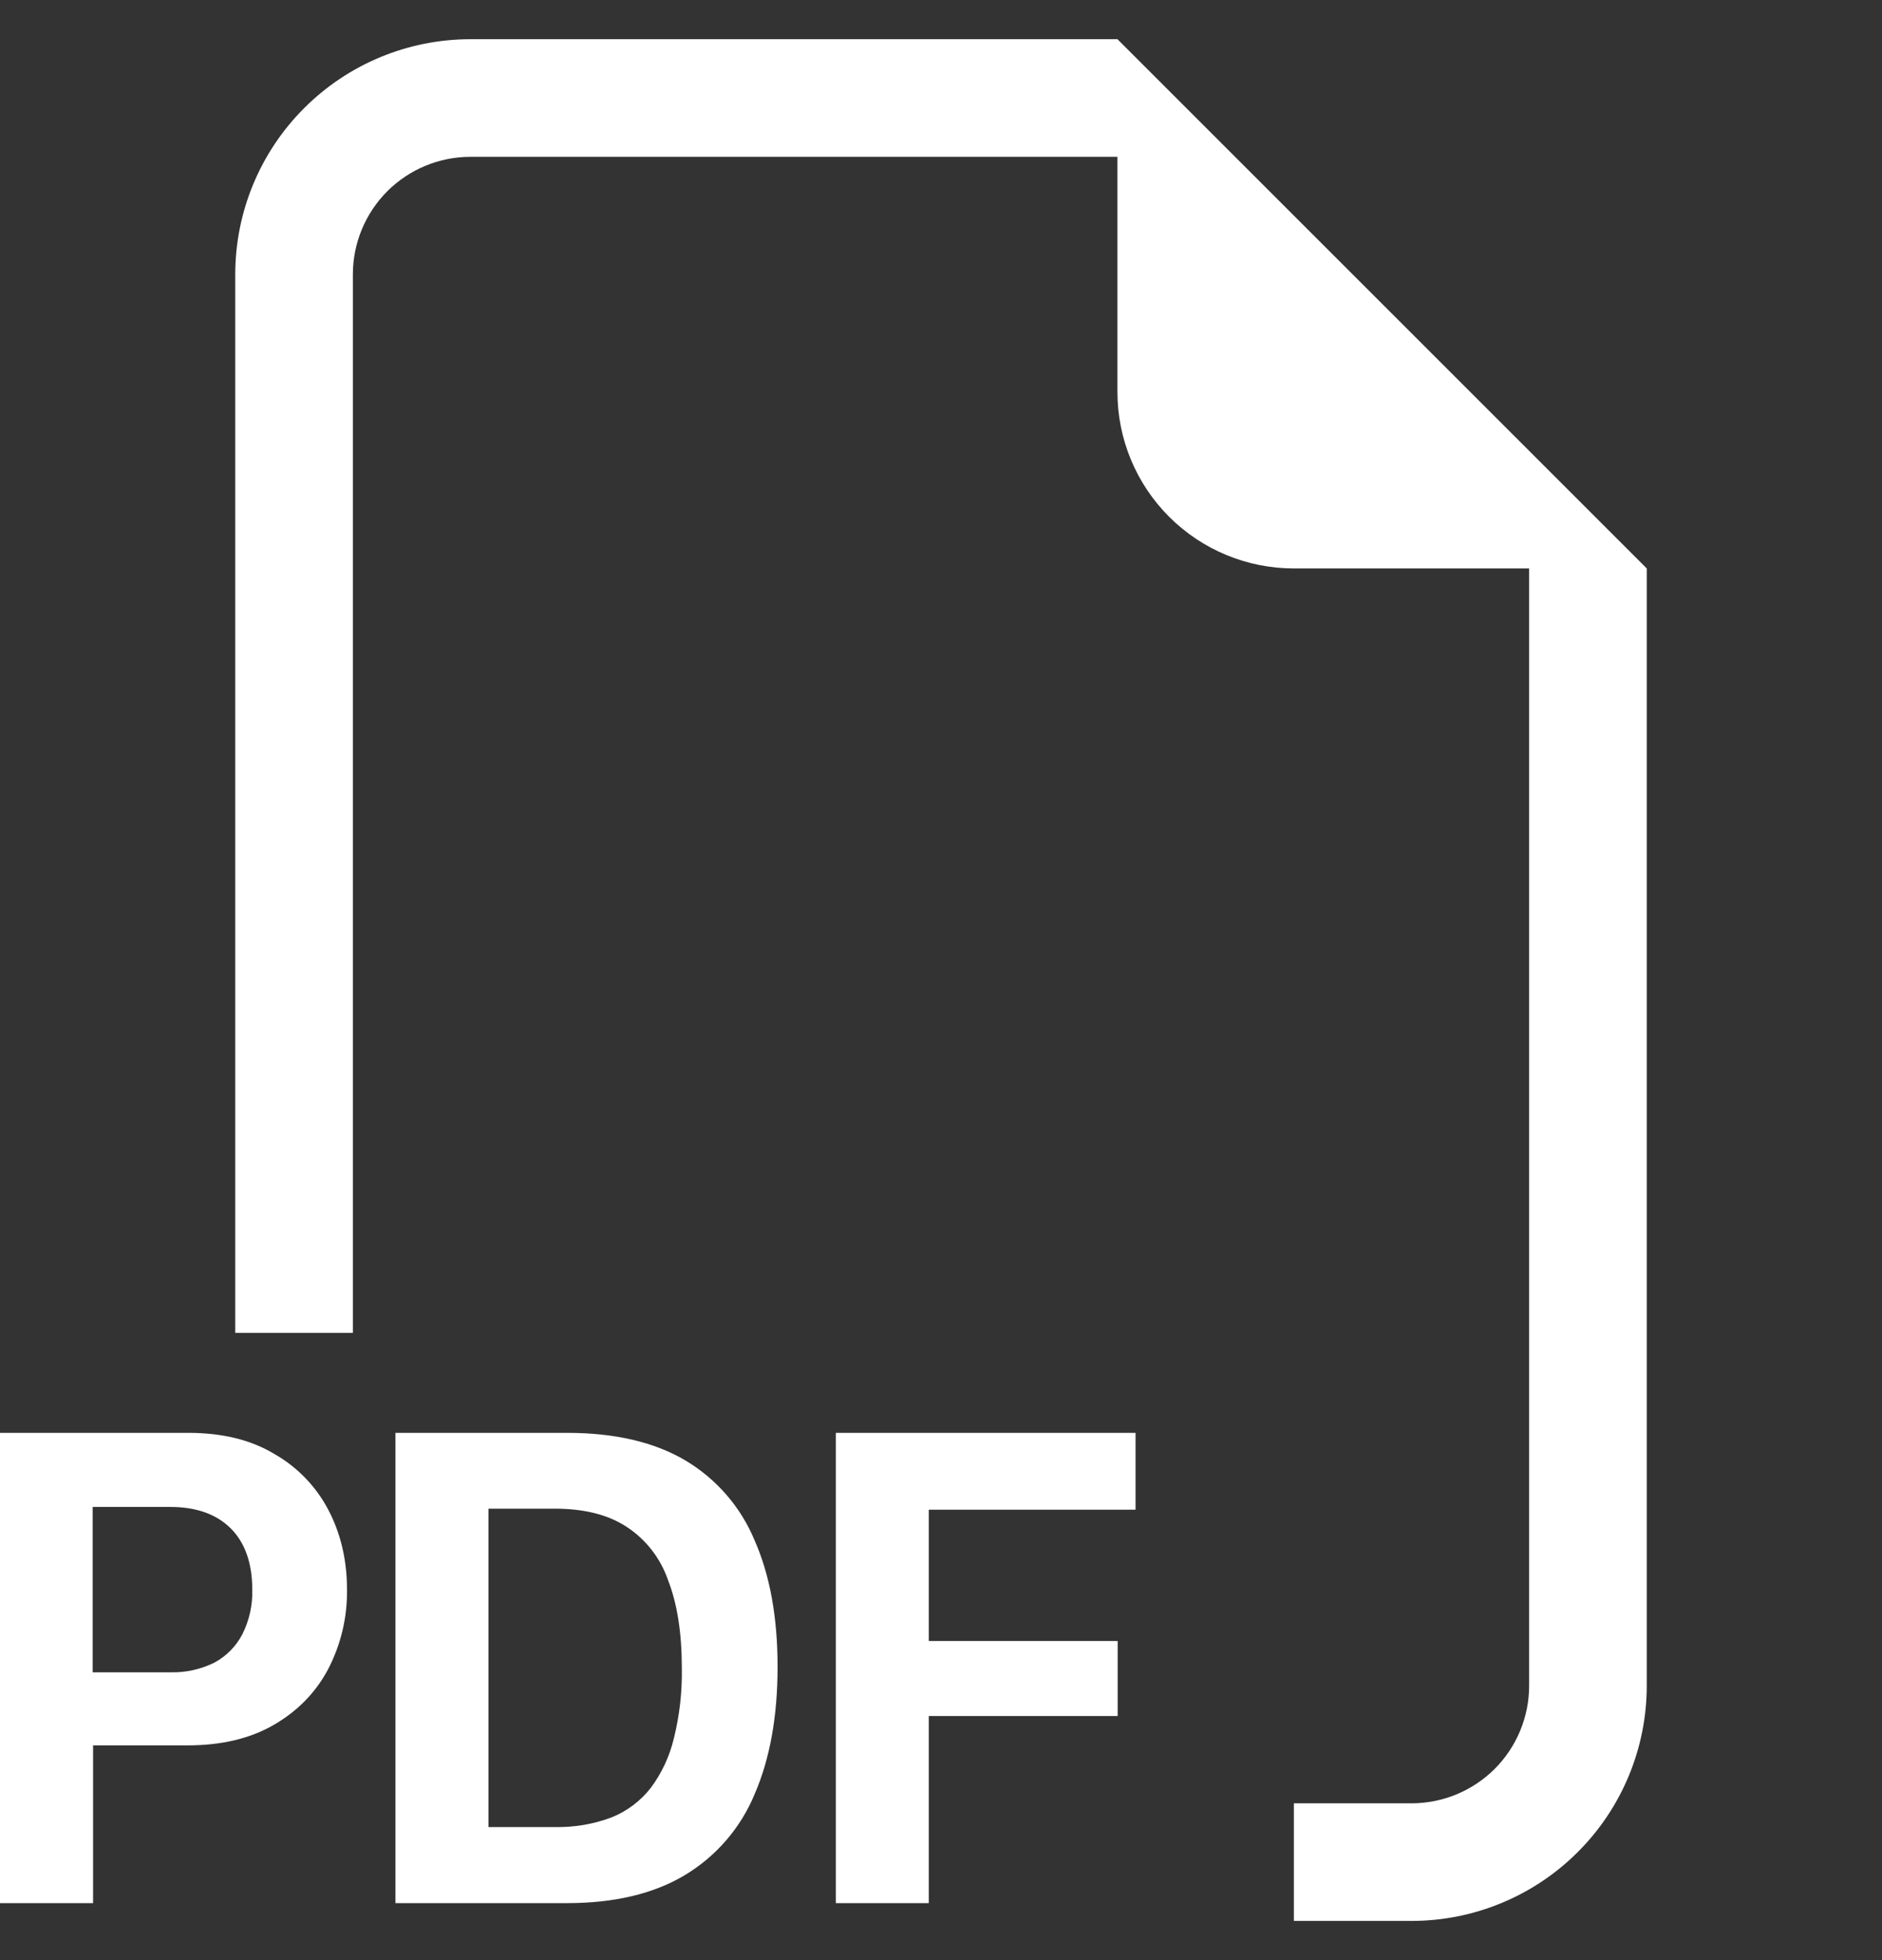 <svg width="24" height="25" viewBox="0 0 24 25" fill="none" xmlns="http://www.w3.org/2000/svg">
<rect x="0" y="0" width="24" height="25" fill="#333333" stroke="none"/>
<g clip-path="url(#clip0_3869_2755)">
<path fill-rule="evenodd" clip-rule="evenodd" d="M21 7.25V21.5C21 22.296 20.684 23.059 20.121 23.621C19.559 24.184 18.796 24.5 18 24.5H16.5V23H18C18.398 23 18.779 22.842 19.061 22.561C19.342 22.279 19.5 21.898 19.5 21.5V7.25H16.5C15.903 7.25 15.331 7.013 14.909 6.591C14.487 6.169 14.25 5.597 14.25 5V2H6C5.602 2 5.221 2.158 4.939 2.439C4.658 2.721 4.5 3.102 4.5 3.5V17H3V3.5C3 2.704 3.316 1.941 3.879 1.379C4.441 0.816 5.204 0.5 6 0.5L14.25 0.5L21 7.25ZM2.4 18.275H0V24.273H1.187V22.261H2.391C2.821 22.261 3.188 22.175 3.489 22.001C3.793 21.826 4.026 21.588 4.184 21.29C4.347 20.977 4.43 20.628 4.425 20.274C4.425 19.899 4.346 19.561 4.188 19.259C4.031 18.959 3.792 18.711 3.498 18.544C3.198 18.363 2.833 18.275 2.4 18.275ZM3.217 20.274C3.223 20.472 3.179 20.668 3.09 20.845C3.01 20.998 2.886 21.124 2.733 21.206C2.558 21.292 2.365 21.335 2.171 21.329H1.182V19.22H2.172C2.499 19.22 2.756 19.31 2.94 19.491C3.124 19.674 3.217 19.936 3.217 20.274ZM5.043 18.275V24.273H7.233C7.835 24.273 8.334 24.154 8.73 23.918C9.131 23.678 9.444 23.316 9.623 22.884C9.818 22.434 9.916 21.892 9.916 21.259C9.916 20.628 9.819 20.091 9.623 19.646C9.446 19.22 9.136 18.862 8.739 18.626C8.343 18.392 7.84 18.275 7.231 18.275H5.043ZM6.229 19.242H7.074C7.446 19.242 7.749 19.317 7.987 19.471C8.235 19.632 8.422 19.872 8.518 20.151C8.637 20.453 8.695 20.829 8.695 21.281C8.7 21.58 8.666 21.879 8.594 22.169C8.54 22.398 8.44 22.613 8.3 22.802C8.169 22.97 7.996 23.101 7.798 23.18C7.567 23.267 7.321 23.308 7.074 23.303H6.229V19.242ZM11.844 21.887V24.273H10.659V18.275H14.481V19.255H11.844V20.93H14.253V21.887H11.844Z" fill="white"/>
</g>
<defs>
<clipPath id="clip0_3869_2755">
<rect width="24" height="24" fill="white" transform="translate(0 0.5)"/>
</clipPath>
</defs>
</svg>
